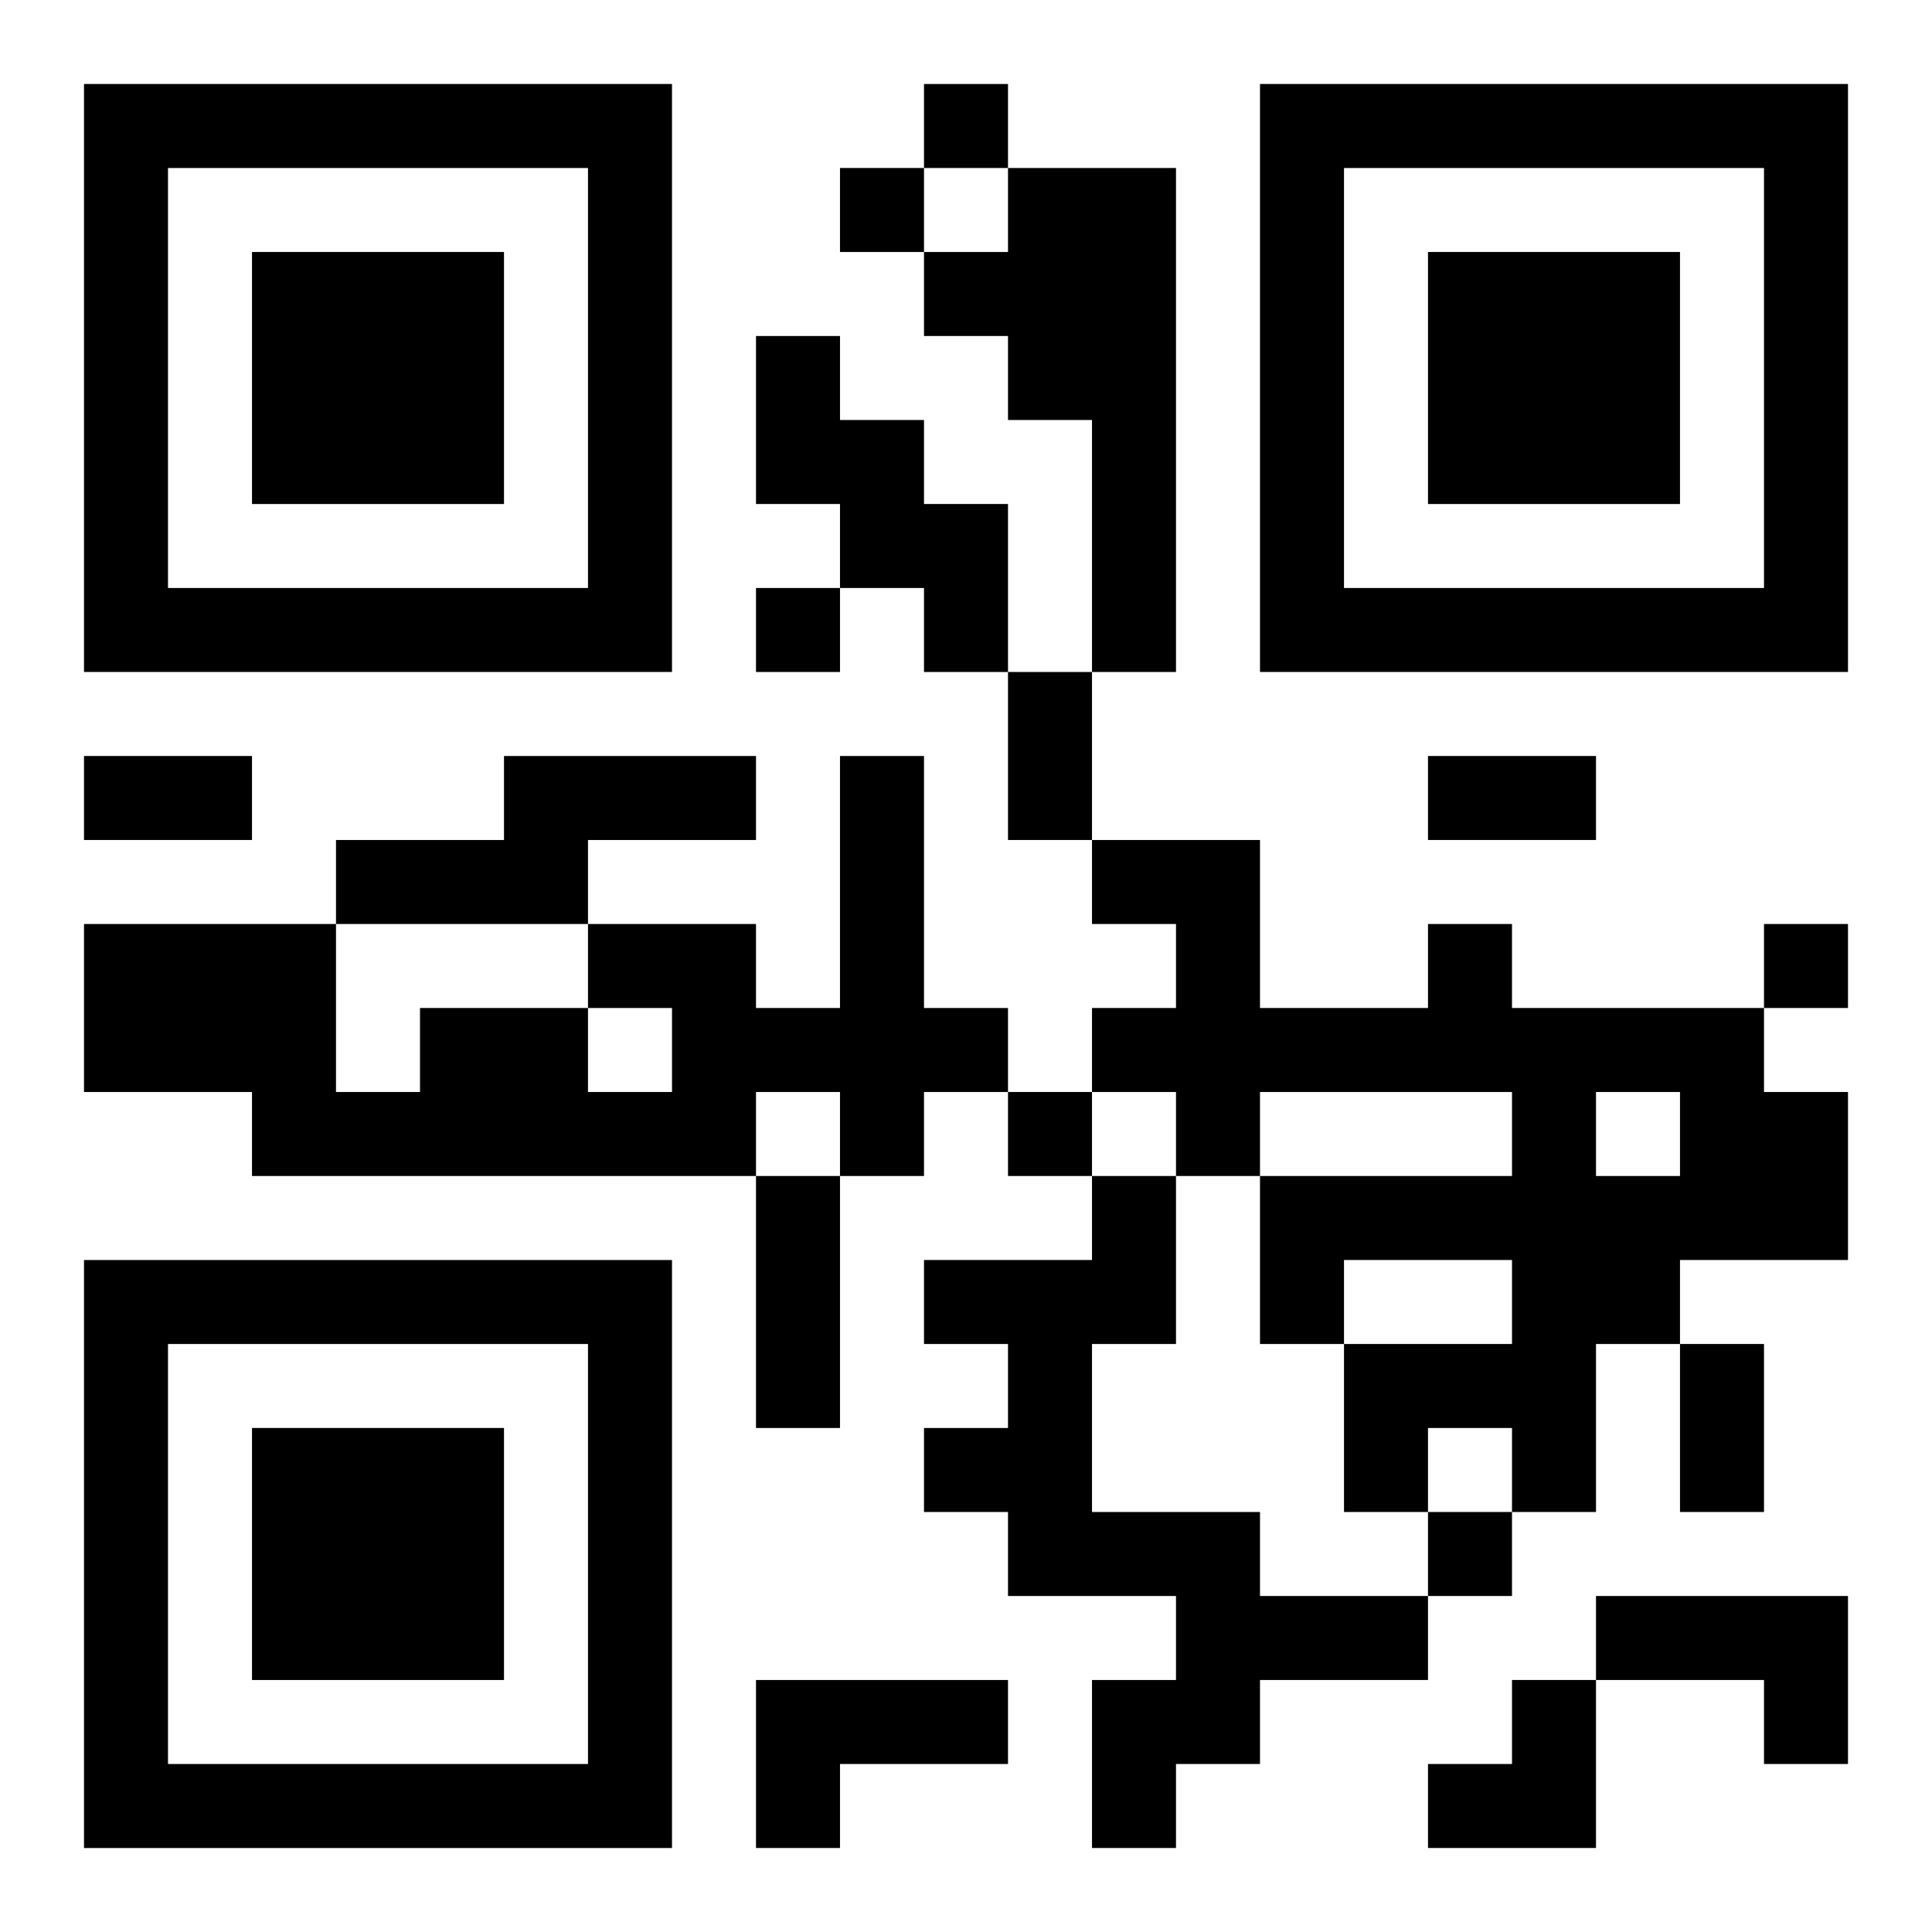 <?xml version="1.0" encoding="UTF-8"?>
<svg width="250" height="250" baseProfile="full" version="1.1" viewBox="-1 -1 23 23" xmlns="http://www.w3.org/2000/svg" xmlns:xlink="http://www.w3.org/1999/xlink"><symbol id="a"><path d="m0 7v7h7v-7h-7zm1 1h5v5h-5v-5zm1 1v3h3v-3h-3z"/></symbol><use y="-7" xlink:href="#a"/><use y="7" xlink:href="#a"/><use x="14" y="-7" xlink:href="#a"/><path d="m11 1h2v6h-1v-3h-1v-1h-1v-1h1v-1m-3 2h1v1h1v1h1v2h-1v-1h-1v-1h-1v-2m-3 5h3v1h-2v1h-3v-1h2v-1m4 0h1v3h1v1h-1v1h-1v-1h-1v1h-6v-1h-2v-2h3v2h1v-1h2v1h1v-1h-1v-1h2v1h1v-3m7 2h1v1h3v1h1v2h-2v1h-1v2h-1v-1h-1v1h-1v-2h2v-1h-2v1h-1v-2h3v-1h-3v1h-1v-1h-1v-1h1v-1h-1v-1h2v2h2v-1m2 2v1h1v-1h-1m-6 1h1v2h-1v2h2v1h2v1h-2v1h-1v1h-1v-2h1v-1h-2v-1h-1v-1h1v-1h-1v-1h2v-1m6 5h3v2h-1v-1h-2v-1m-10 1h3v1h-2v1h-1v-2m2-19v1h1v-1h-1m-1 1v1h1v-1h-1m-1 5v1h1v-1h-1m12 4v1h1v-1h-1m-9 2v1h1v-1h-1m5 5v1h1v-1h-1m-5-10h1v2h-1v-2m-11 1h2v1h-2v-1m16 0h2v1h-2v-1m-8 5h1v3h-1v-3m11 2h1v2h-1v-2m-3 4m1 0h1v2h-2v-1h1z"/></svg>
